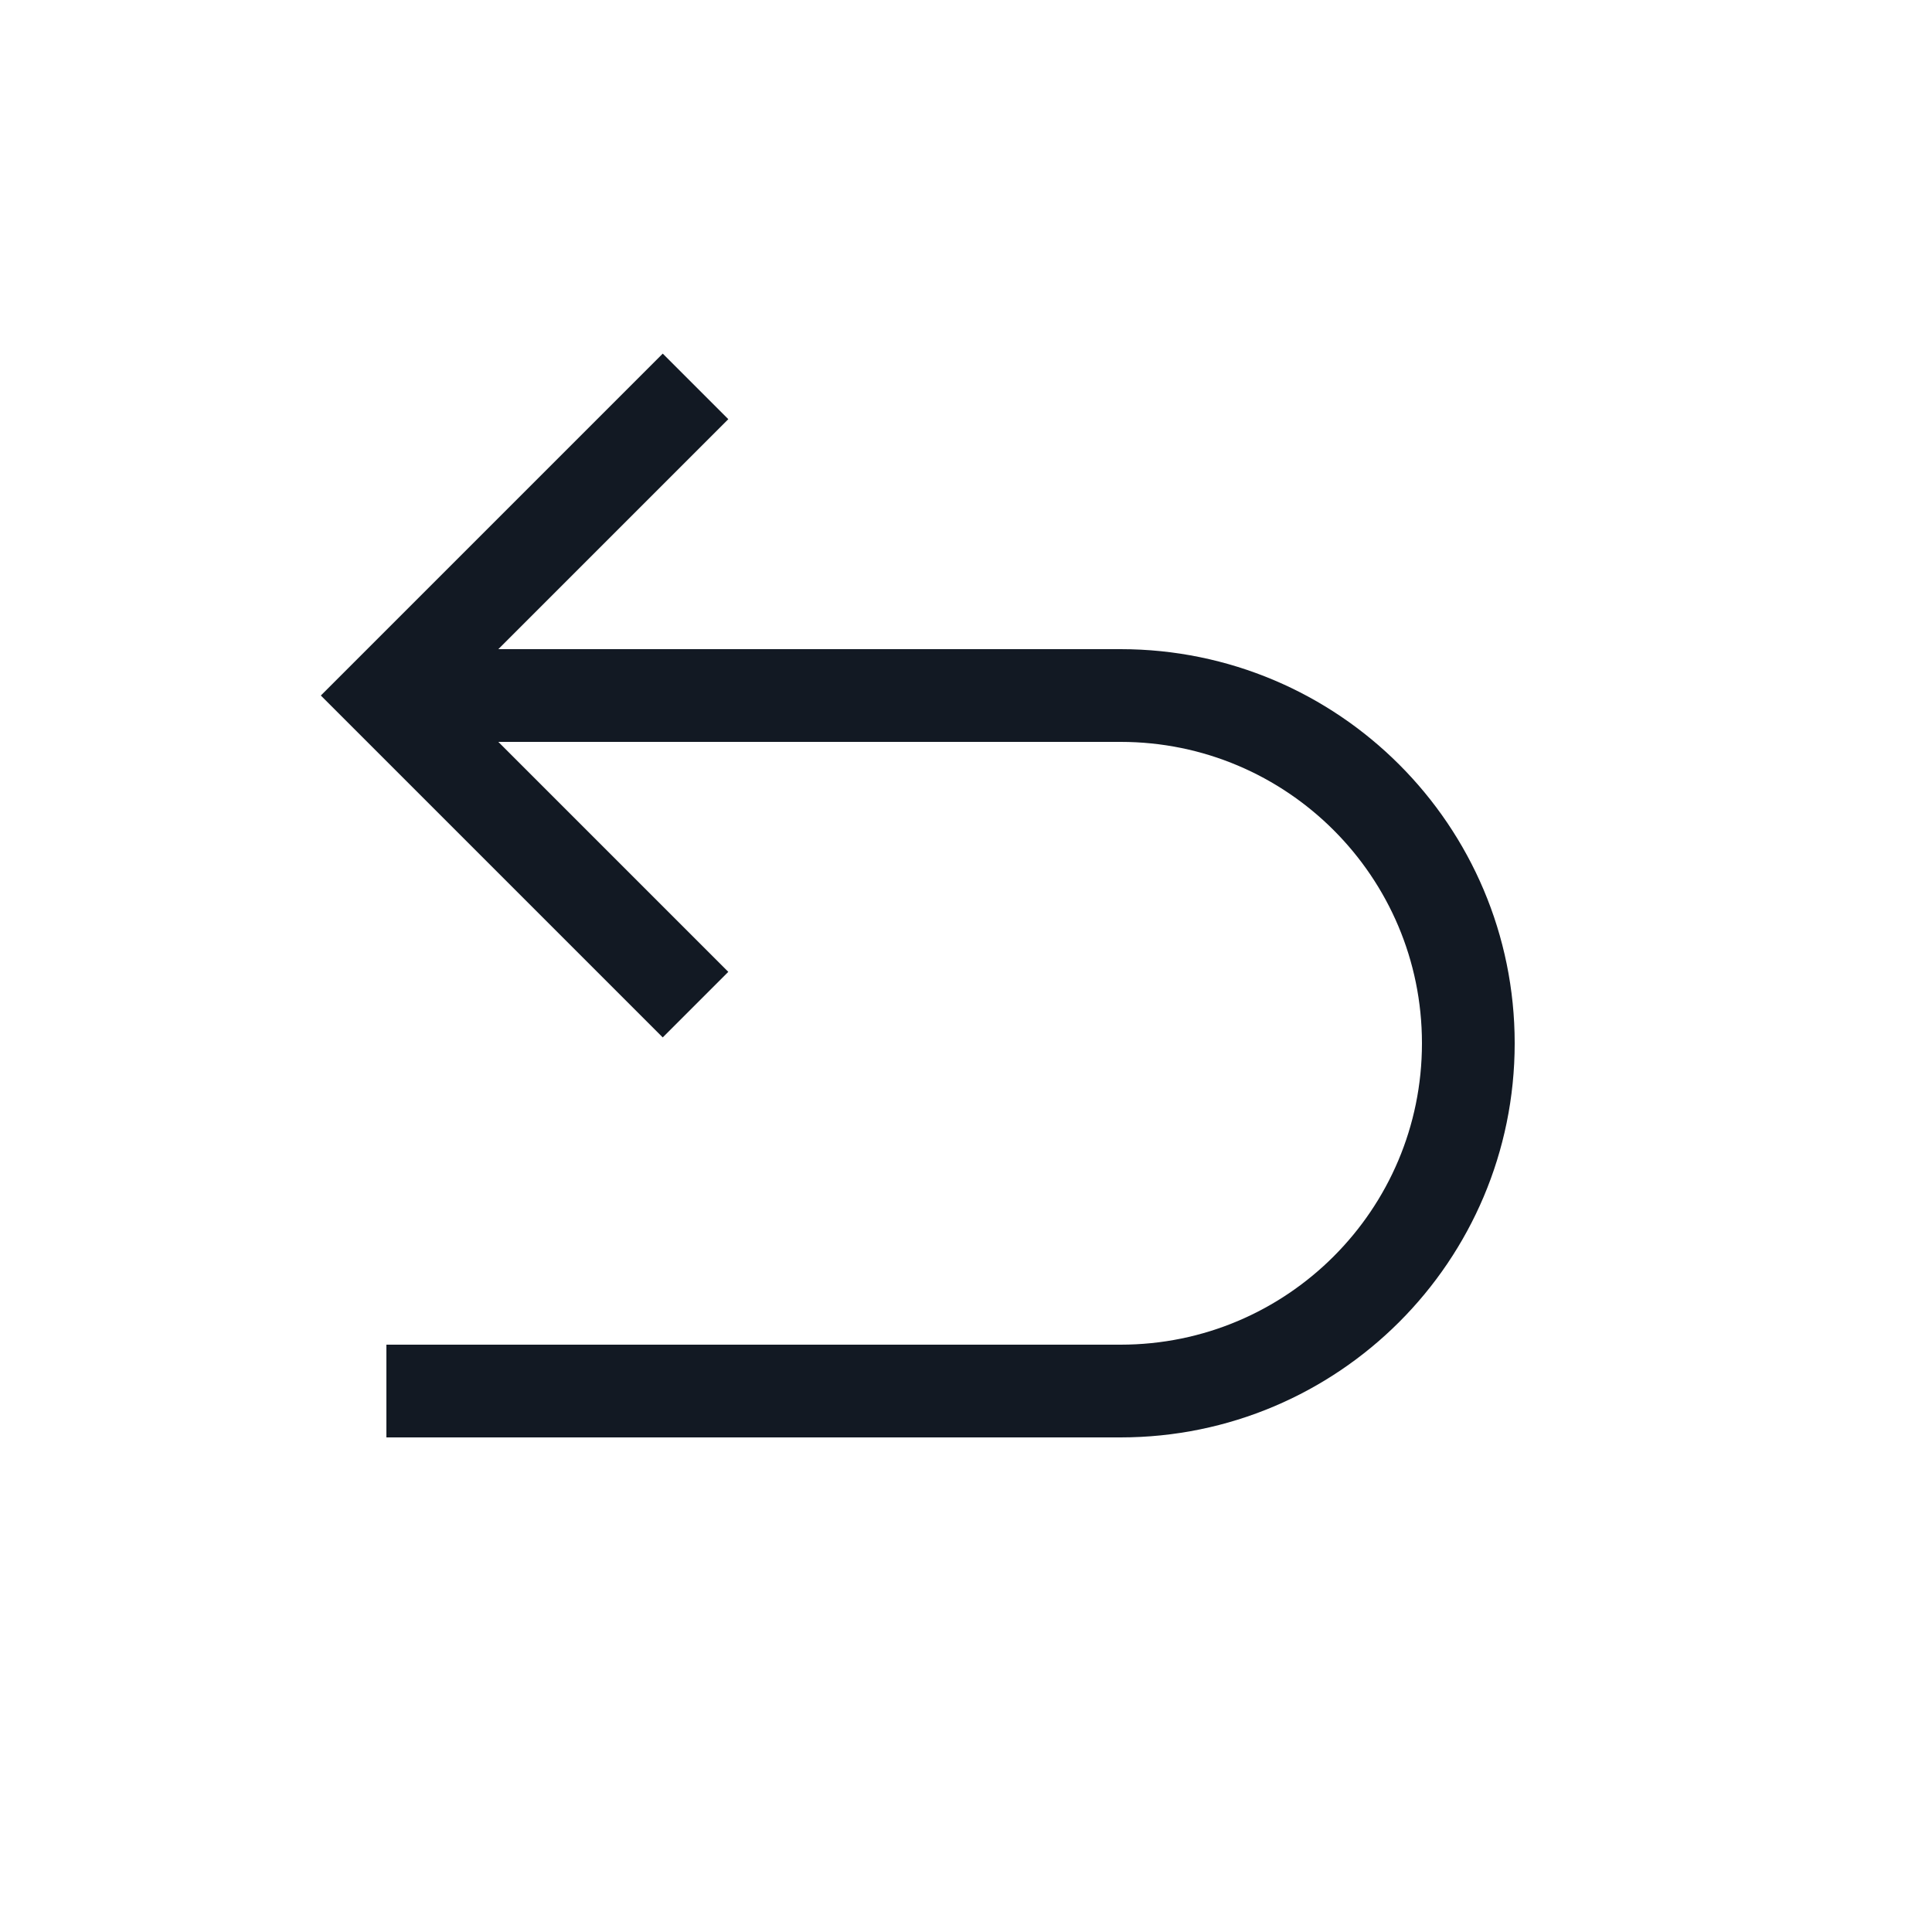 <?xml version="1.0" encoding="utf-8"?><!-- Uploaded to: SVG Repo, www.svgrepo.com, Generator: SVG Repo Mixer Tools -->
<svg width="800px" height="800px" viewBox="0 0 25 25" fill="none" xmlns="http://www.w3.org/2000/svg">
<path d="M5 9L14.5 9C16.985 9 19 11.015 19 13.5C19 15.985 16.985 18 14.5 18H5" stroke="#121923" stroke-width="1.2"/>
<path d="M9 13L5 9L9 5" stroke="#121923" stroke-width="1.2"/>
</svg>